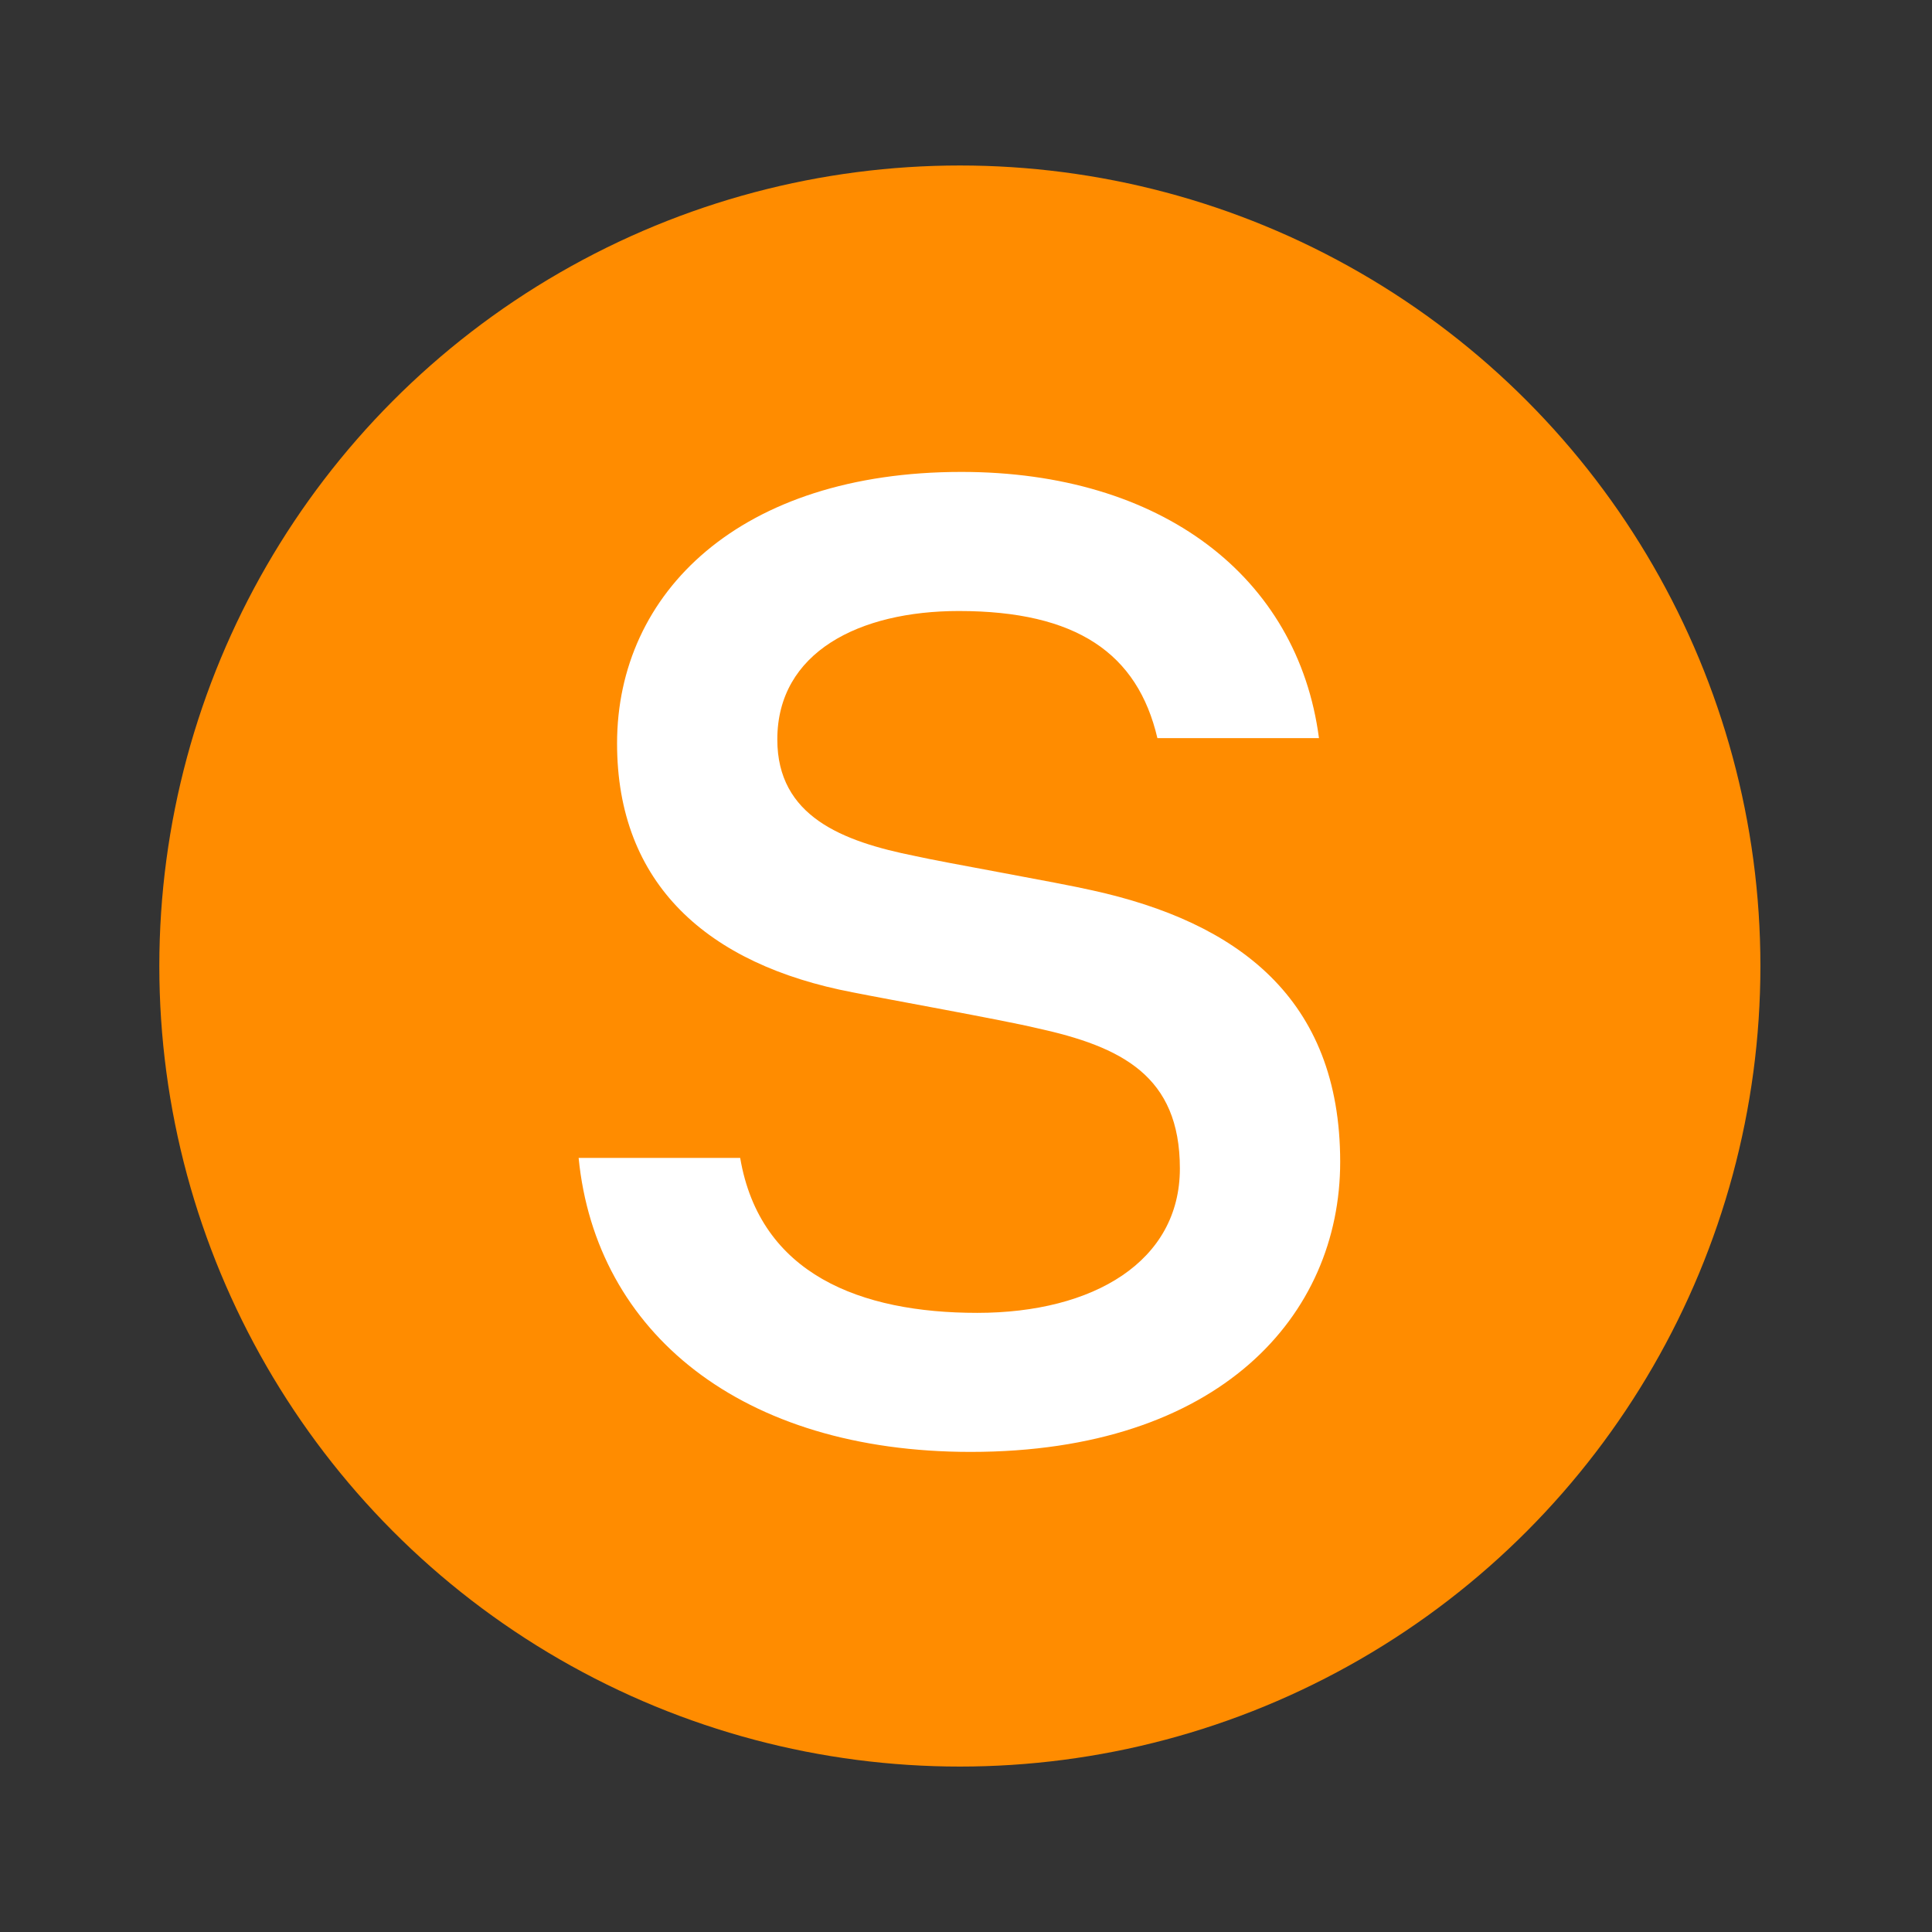 <?xml version="1.0" encoding="UTF-8"?>
<svg xmlns="http://www.w3.org/2000/svg" id="Ebene_1" viewBox="0 0 354.33 354.33">
  <rect x="0" y="0" width="354.33" height="354.33" fill="#333333" stroke="none"/>
  <defs>
    <style>.cls-1{fill:#ff8c00;}.cls-2{fill:#fff;}</style>
  </defs>
  <circle class="cls-1" cx="176.04" cy="177.17" r="146.82"></circle>
  <path class="cls-2" d="M212.27,135.38c-3.64-15.54-14.82-23.32-36.43-23.32-18.22,0-33.28,7.53-33.28,23.56,0,14.09,11.9,18.7,25.26,21.37,5.34,1.21,26.23,4.86,32.55,6.31,26.47,5.83,45.42,19.67,45.42,49.79,0,28.17-22.1,53.19-67.77,53.19-42.02,0-68.74-21.86-71.9-53.92h29.63c3.64,21.37,22.1,28.42,43.48,28.42s37.16-9.47,37.16-26.47-10.69-22.35-26.23-25.75c-6.07-1.46-27.69-5.34-33.76-6.56-26.72-5.1-43.23-19.92-43.23-45.66,0-27.69,22.59-49.79,63.15-49.79,36.68,0,61.69,19.19,65.58,48.82h-29.63Z"></path>
</svg>
